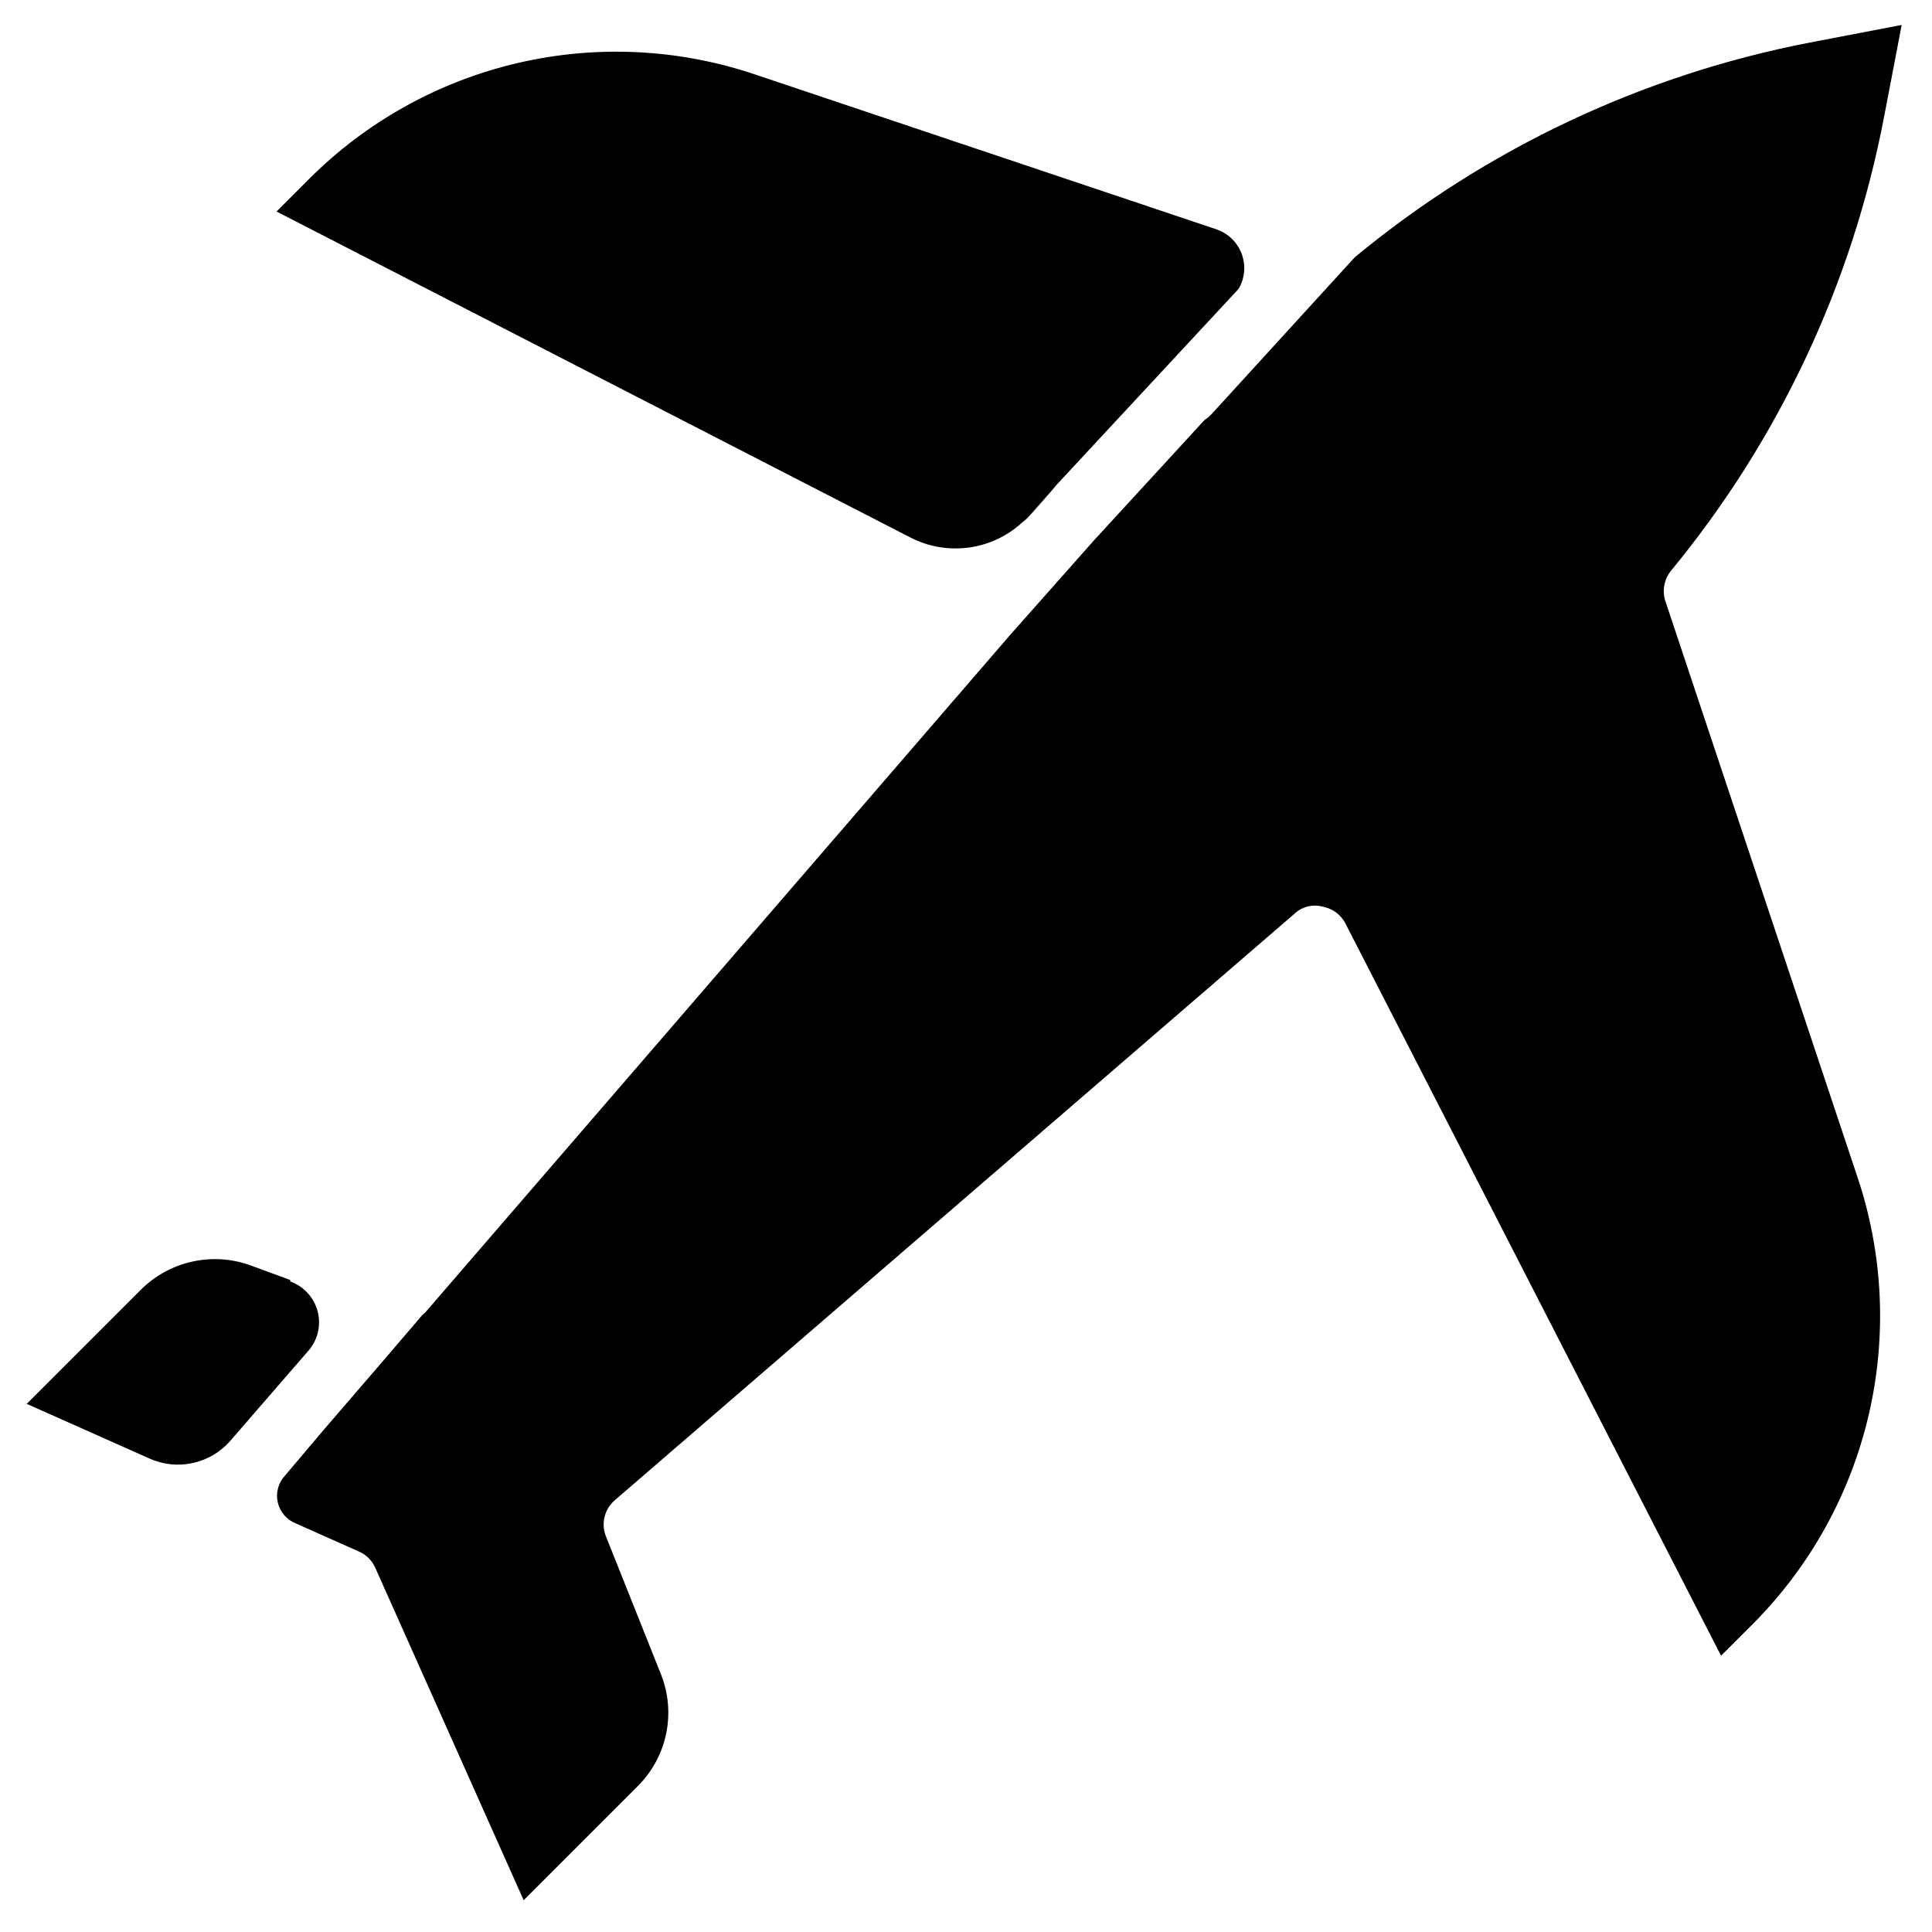 <?xml version="1.0" encoding="UTF-8"?>
<!-- Uploaded to: SVG Repo, www.svgrepo.com, Generator: SVG Repo Mixer Tools -->
<svg fill="#000000" width="800px" height="800px" version="1.1" viewBox="144 144 512 512" xmlns="http://www.w3.org/2000/svg">
 <path d="m385.2 286.41-167.91-86.355 8.582-8.582c15.199-15.227 34.367-25.887 55.324-30.773 20.953-4.883 42.859-3.793 63.227 3.141l121.94 40.934v0.004c3.086 1.047 5.539 3.422 6.684 6.473 1.145 3.051 0.855 6.453-0.777 9.27l-48.258 51.957-1.73 2.047-5.352 5.902h-0.004c-0.641 0.723-1.324 1.406-2.047 2.047-3.945 3.617-8.91 5.934-14.219 6.641-5.309 0.703-10.703-0.242-15.457-2.703zm-164.29 196.8-9.84-3.621c-5.012-1.961-10.48-2.422-15.75-1.332-5.269 1.09-10.105 3.684-13.93 7.473l-30.305 30.305 32.512 14.484c3.578 1.613 7.578 2.039 11.414 1.215 3.836-0.82 7.312-2.844 9.918-5.781l20.469-23.617v0.004c2.672-2.824 3.742-6.805 2.836-10.586s-3.66-6.848-7.324-8.152zm422.41-308.35 4.644-24.246-24.246 4.644c-44.363 8.559-85.859 28.129-120.68 56.914l-38.023 41.645c-0.547 0.562-1.152 1.062-1.809 1.496l-29.285 31.883-22.121 24.953-155.08 179.64-0.867 0.789-8.816 10.312-17.555 20.387-9.918 11.73c-1.801 1.91-2.531 4.594-1.945 7.152 0.586 2.562 2.406 4.66 4.859 5.602l16.609 7.398c1.922 0.828 3.465 2.344 4.332 4.25l39.359 88.168 30.23-30.23h-0.004c3.82-3.797 6.441-8.637 7.535-13.914 1.09-5.277 0.605-10.758-1.395-15.762l-14.406-36.133c-1.535-3.375-0.707-7.359 2.047-9.84l180.27-155.55c1.977-1.863 4.773-2.578 7.398-1.891 2.598 0.453 4.836 2.078 6.062 4.41l99.582 194.12 8.582-8.582v0.004c15.137-15.262 25.727-34.434 30.578-55.375 4.852-20.938 3.777-42.816-3.106-63.18l-50.855-152.48c-0.832-2.711-0.27-5.656 1.496-7.871 28.66-34.762 48.102-76.184 56.523-120.44zm-228.29 107.61c0.719-0.641 1.402-1.324 2.047-2.047l5.352-5.902z"/>
</svg>